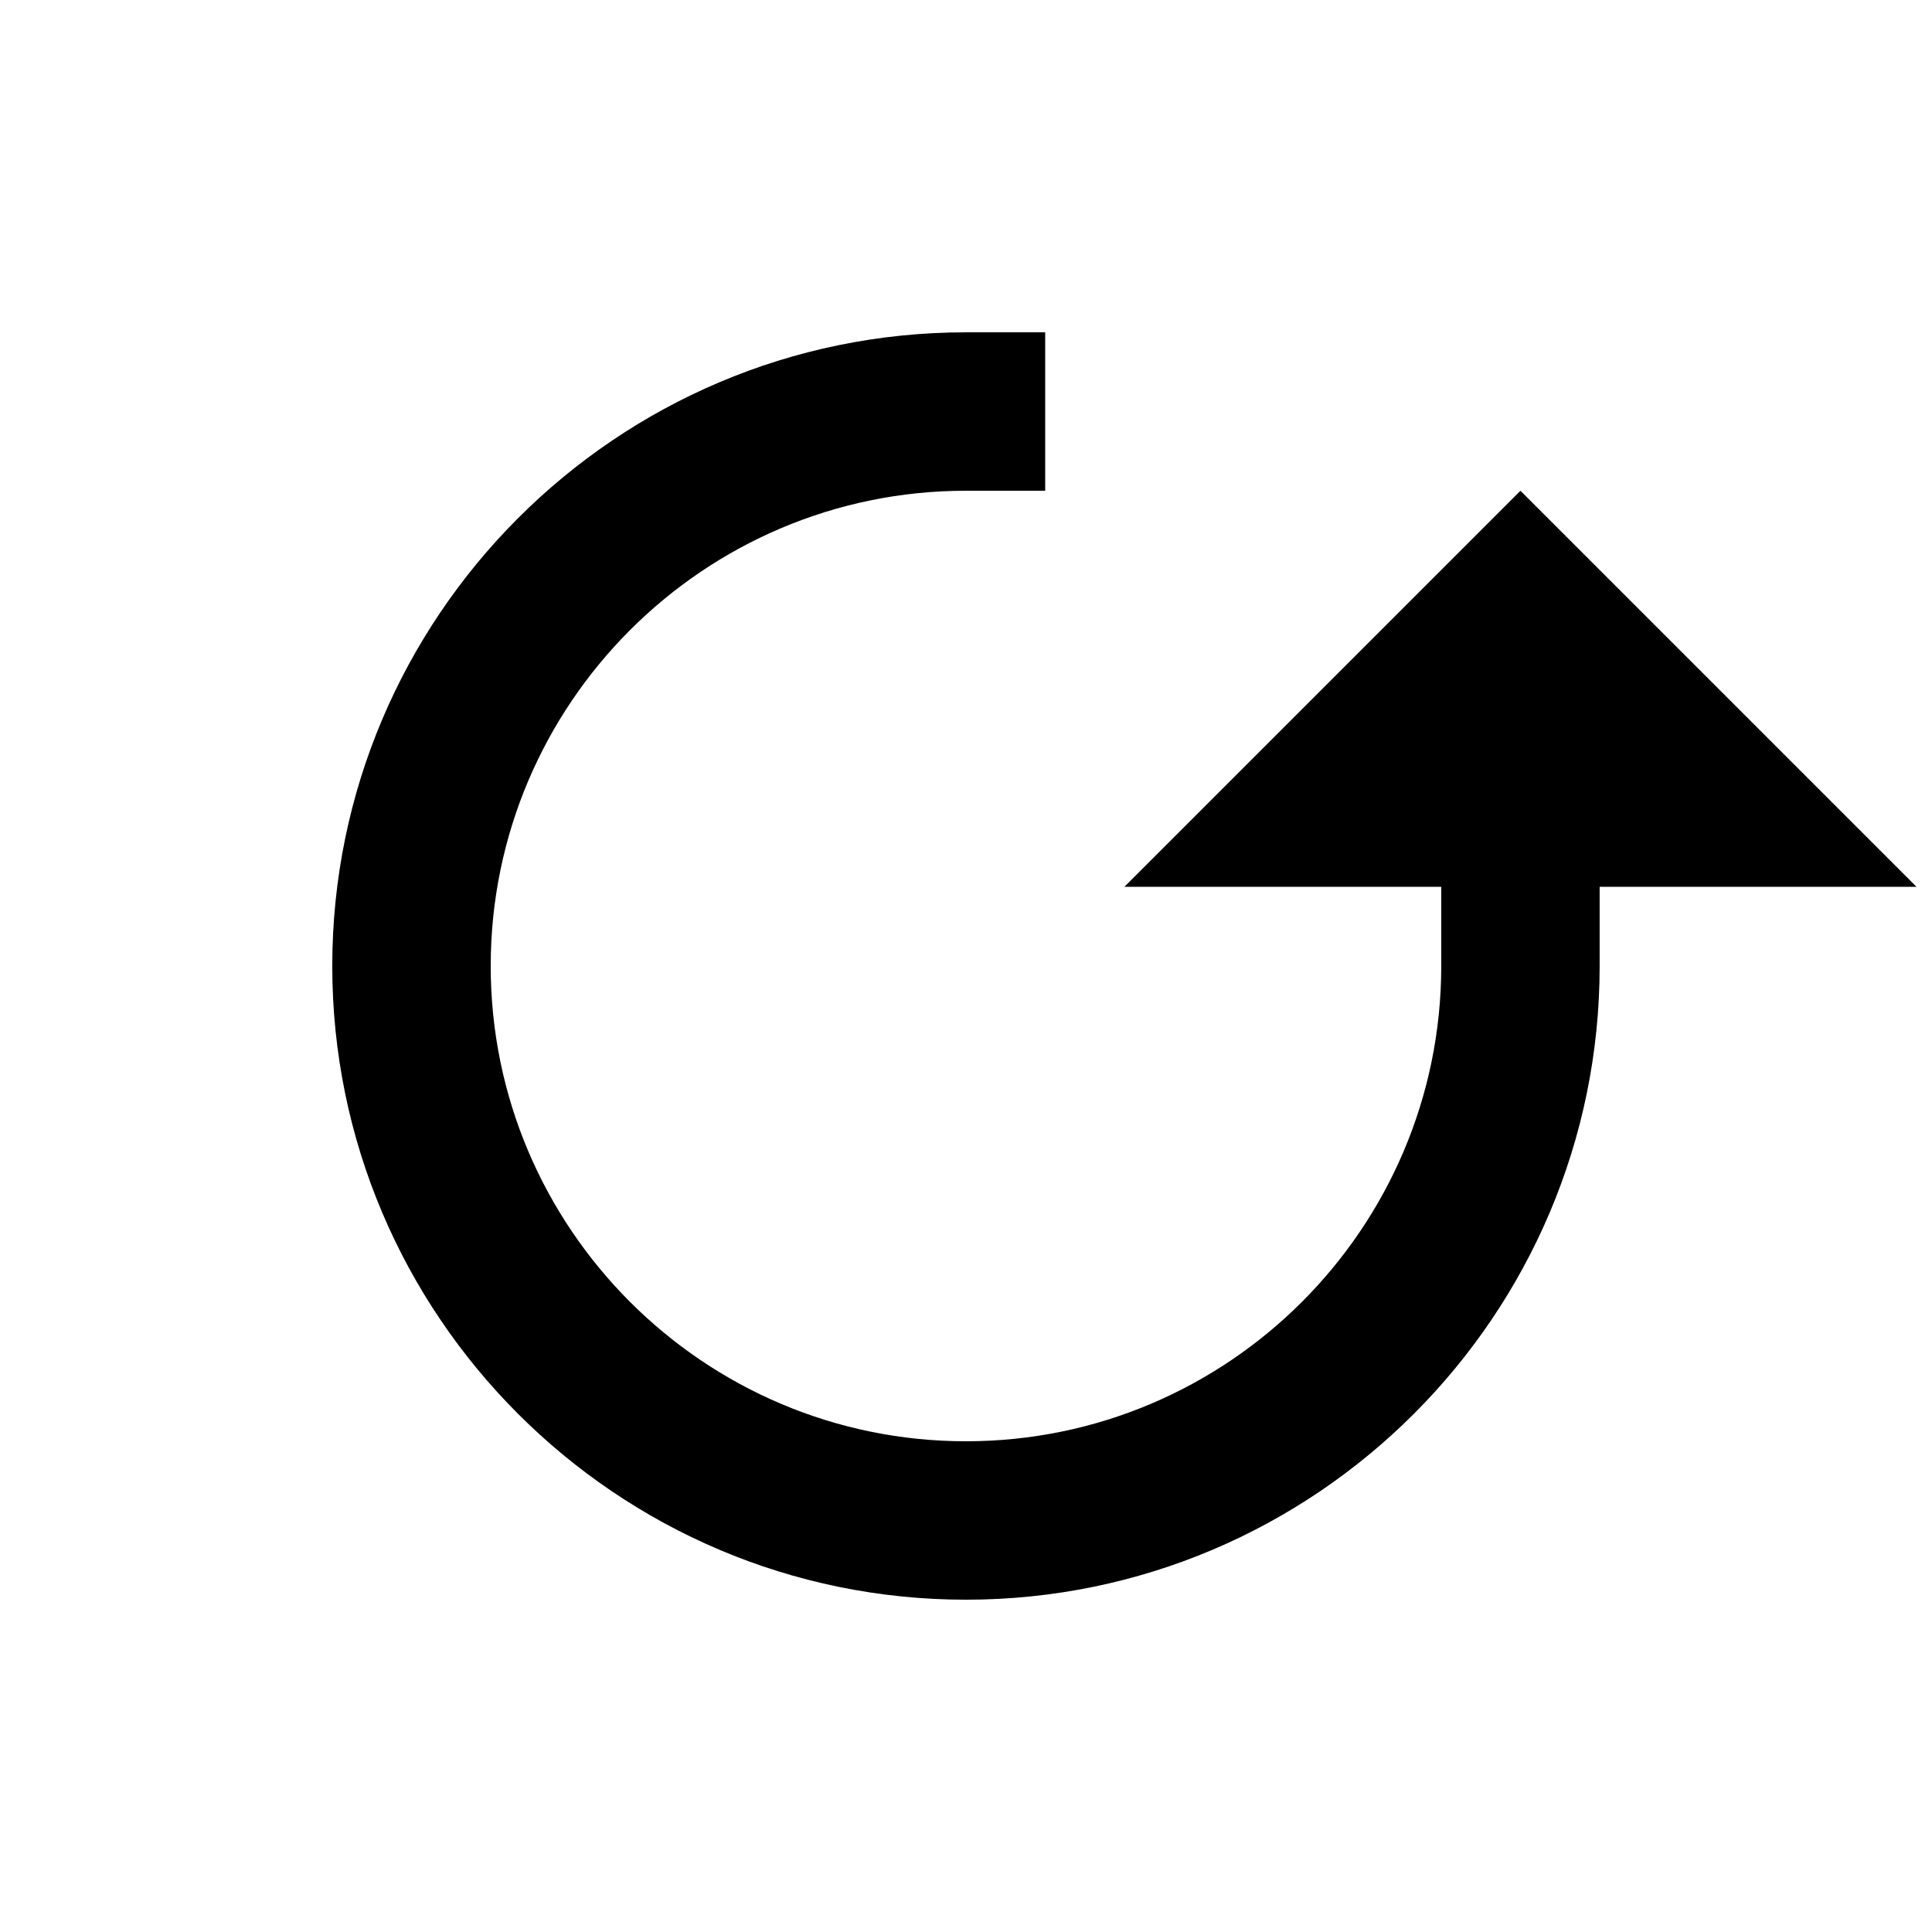 <?xml version="1.0" encoding="UTF-8"?>
<!-- Uploaded to: ICON Repo, www.svgrepo.com, Generator: ICON Repo Mixer Tools -->
<svg width="800px" height="800px" version="1.1" viewBox="144 144 512 512" xmlns="http://www.w3.org/2000/svg">
 <defs>
  <clipPath id="a">
   <path d="m232 232h419.9v336h-419.9z"/>
  </clipPath>
 </defs>
 <g clip-path="url(#a)">
  <path d="m441.98 379.01h83.965v20.992c0 69.461-56.488 125.95-125.95 125.95-69.465 0-125.95-56.488-125.95-125.95 0-69.465 56.488-125.95 125.95-125.95h20.992v-41.984h-20.992c-92.598 0-167.94 75.34-167.94 167.94 0 92.594 75.34 167.93 167.94 167.93 92.594 0 167.93-75.34 167.93-167.93v-20.992h83.969l-104.96-104.96z" fill-rule="evenodd"/>
 </g>
</svg>